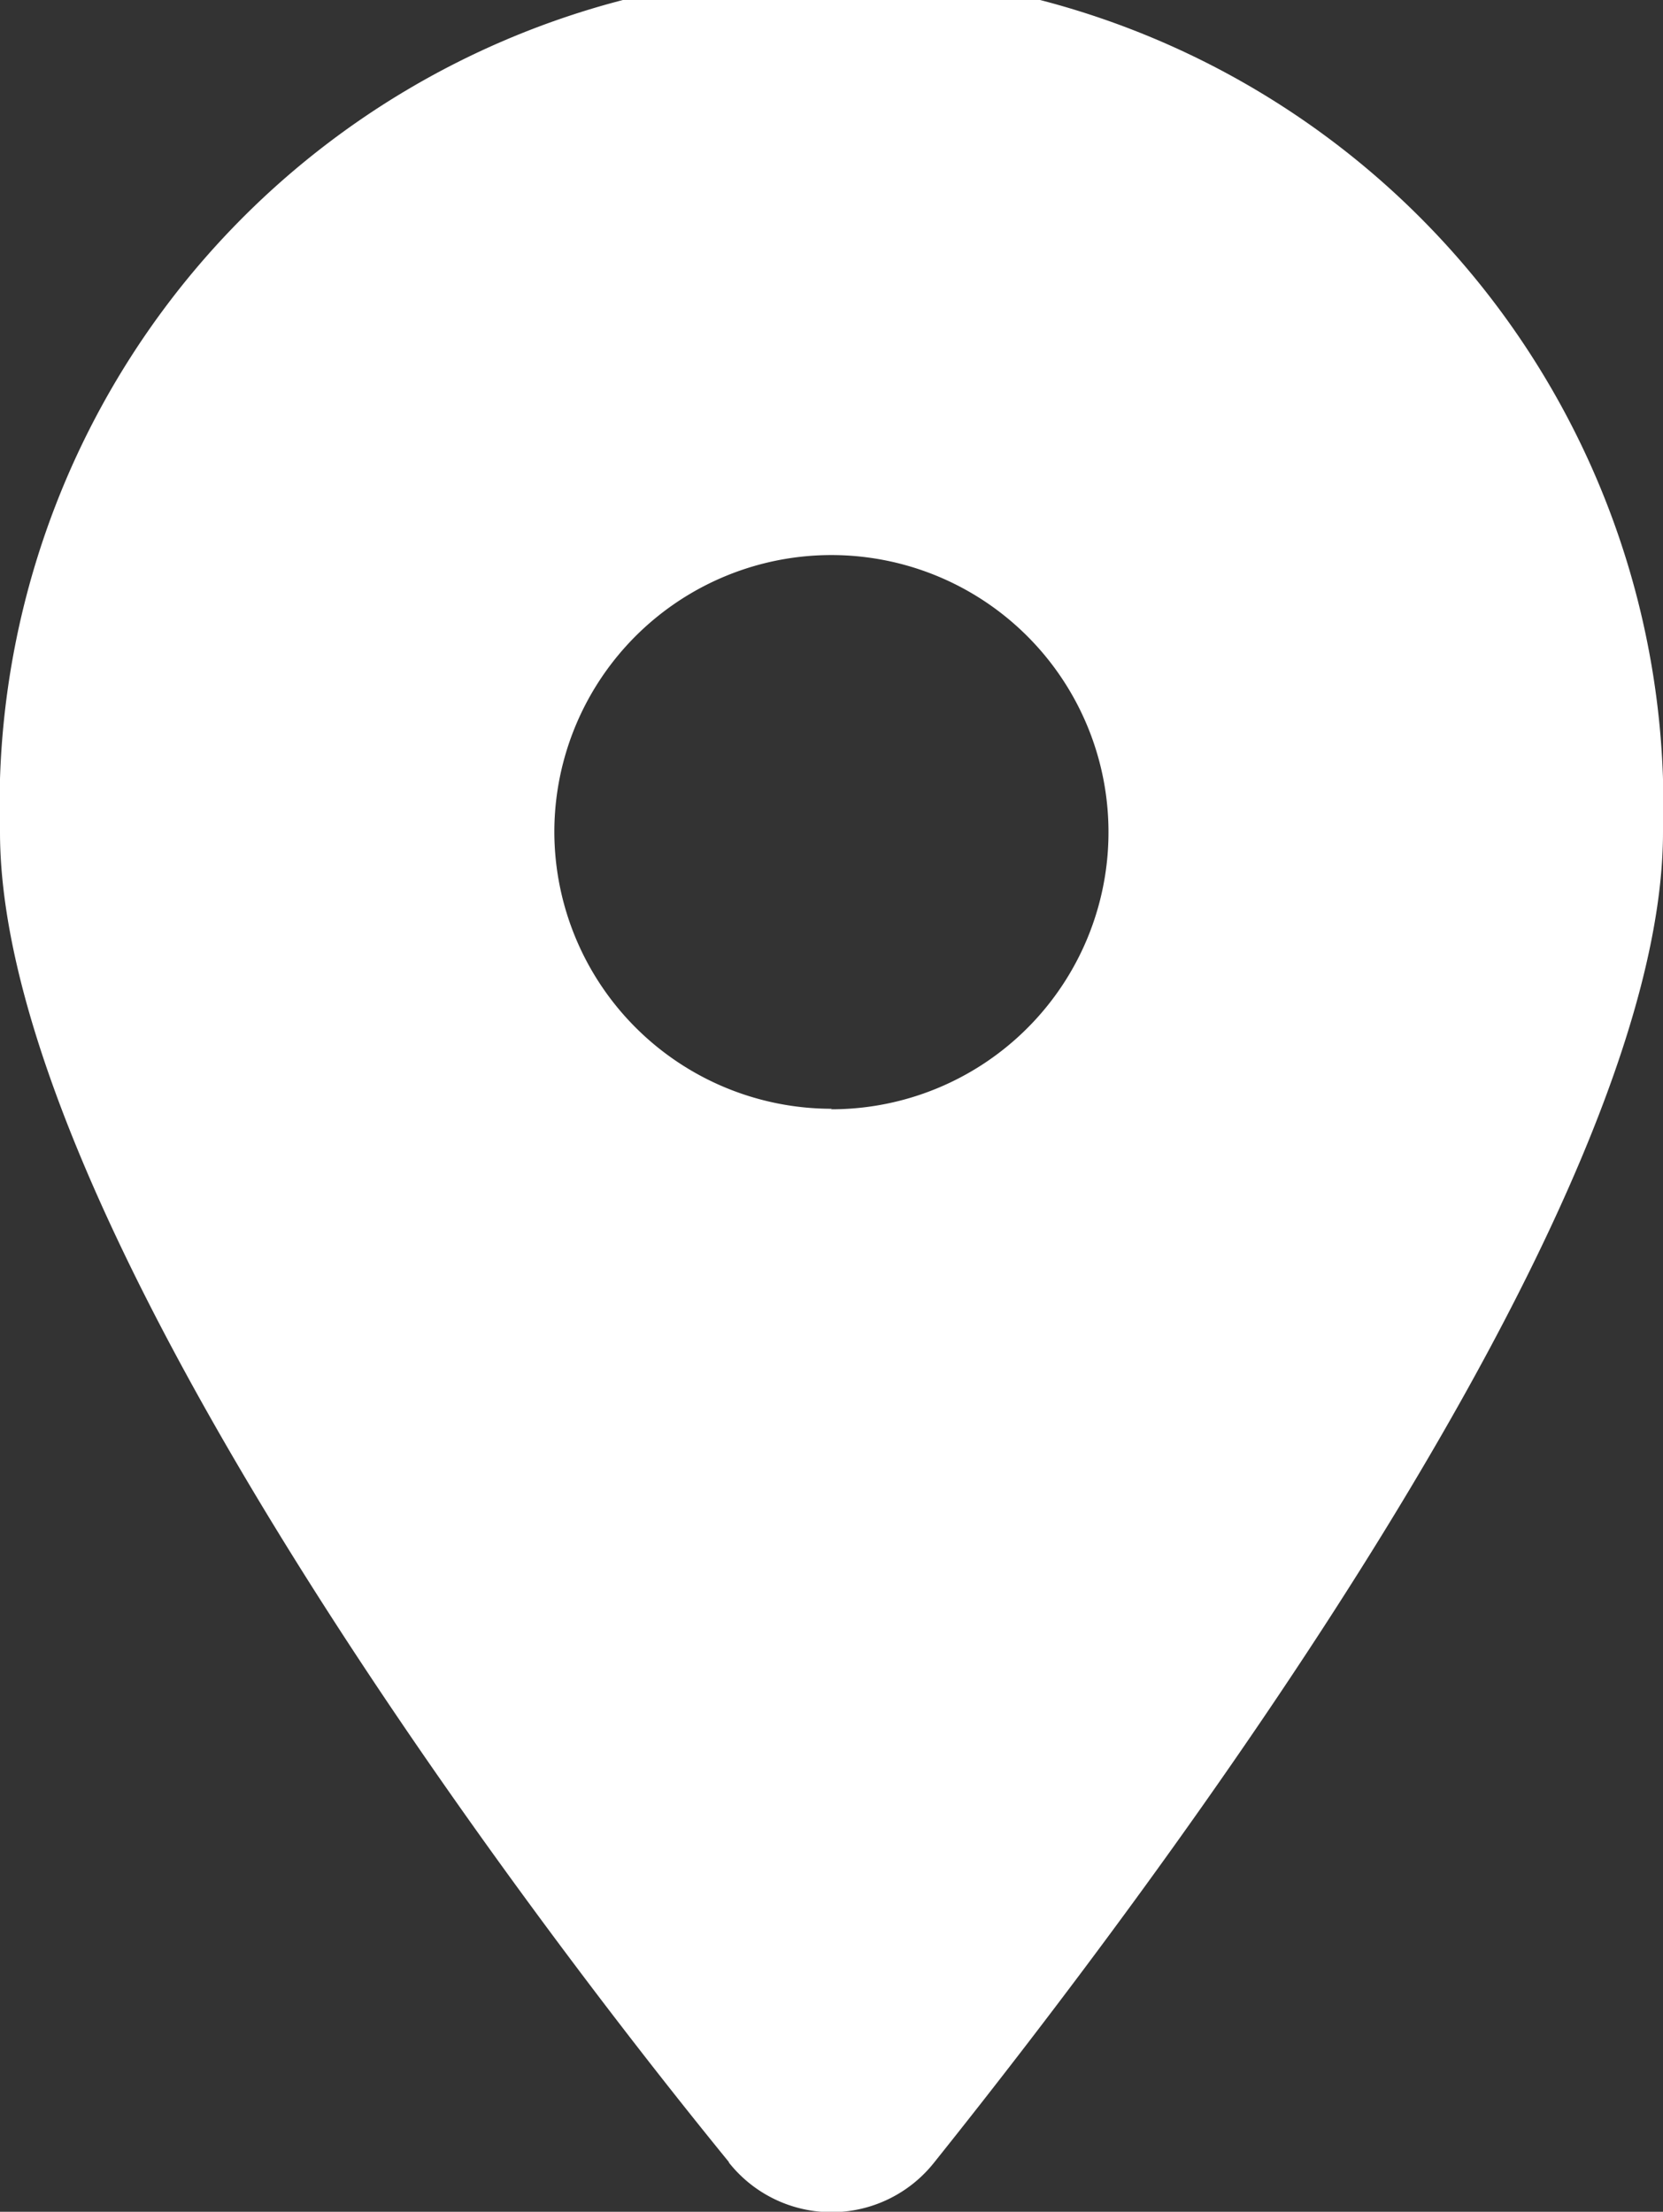 <svg xmlns="http://www.w3.org/2000/svg" width="9.795" height="13.026" viewBox="0 0 9.795 13.026">
  <rect x="0" y="0" width="9.795" height="13.026" fill="#333333" stroke="none"/>
  <path id="location-dot-solid" d="M4.293,12.733C2.961,11.1,0,7.127,0,4.9a4.9,4.9,0,1,1,9.795,0c0,2.229-2.984,6.2-4.293,7.836a.771.771,0,0,1-1.209,0Zm.6-6.2A1.632,1.632,0,1,0,3.265,4.9,1.634,1.634,0,0,0,4.9,6.53Z" fill="#fff"/>
</svg>
